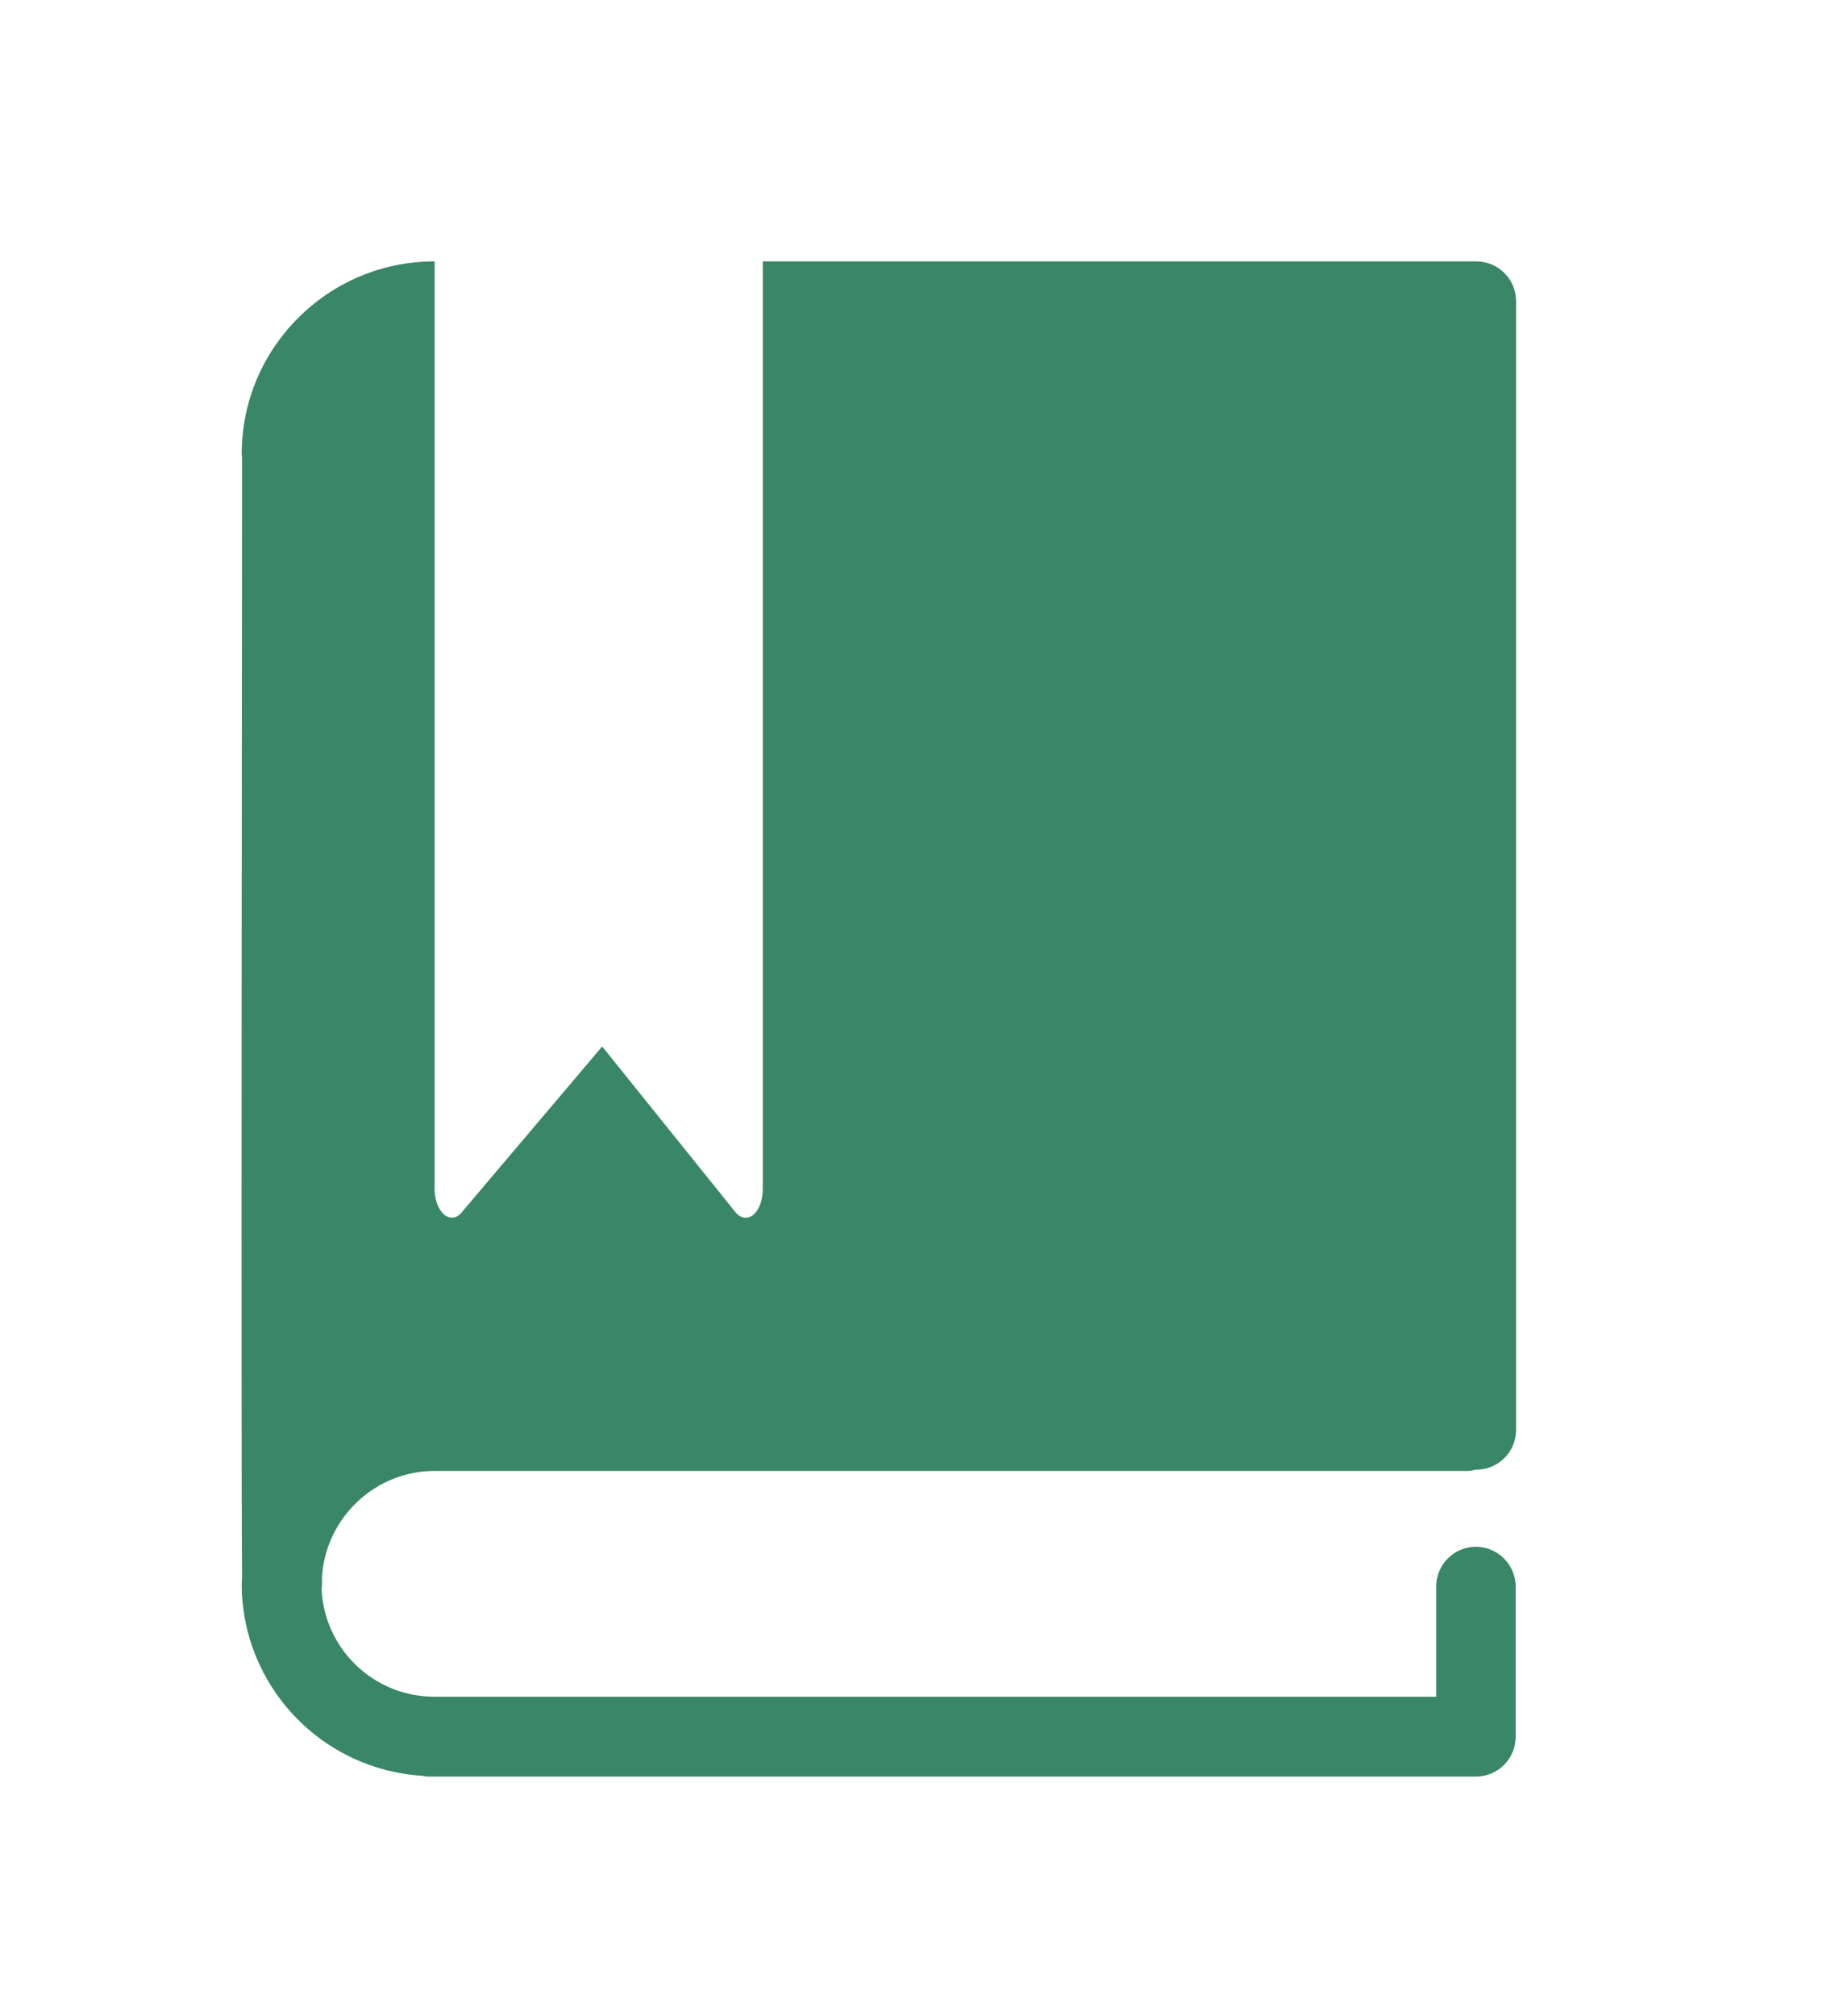 <?xml version="1.0" encoding="utf-8"?>
<!-- Generator: Adobe Illustrator 19.2.0, SVG Export Plug-In . SVG Version: 6.00 Build 0)  -->
<svg version="1.1" id="Capa_1" xmlns="http://www.w3.org/2000/svg" xmlns:xlink="http://www.w3.org/1999/xlink" x="0px" y="0px"
	 viewBox="0 0 446 492" style="enable-background:new 0 0 446 492;" xml:space="preserve">
<style type="text/css">
	.st0{fill:#3A8767;}
</style>
<g>
	<path class="st0" d="M78.6,384.9c0,0.9,0,1.5,0,2c0,0.3,0,0.5-0.1,0.8c0.6,14.7,12.7,26.4,27.5,26.4h244.6v-26.9
		c0-5.4,4.4-9.7,9.7-9.7s9.7,4.4,9.7,9.7v36.7c0,5.4-4.4,9.7-9.7,9.7H104.6c-0.5,0-1-0.1-1.5-0.2c-24.6-1.5-44.1-21.9-44.1-46.9
		c0-0.6,0.1-1.1,0.1-1.7c-0.3-28.9,0-249.1,0-273c0-0.3-0.1-0.7-0.1-1c0-25.9,21.1-47,47-47h0.1v226.4c0,2.6,0.9,5,2.3,6.2
		c1.4,1.2,3.1,1,4.3-0.5l34.3-40.5l32.5,40.4c0.7,0.9,1.6,1.4,2.5,1.4c0.6,0,1.3-0.2,1.9-0.7c1.4-1.2,2.3-3.6,2.3-6.2V63.8H358h2.4
		c5.4,0,9.7,4.4,9.7,9.7V349c0,5.4-4.4,9.7-9.7,9.7c-0.1,0-0.1,0-0.2,0c-0.7,0.2-1.5,0.3-2.2,0.3H106.1
		C91.5,359,79.5,370.5,78.6,384.9z"/>
</g>
</svg>
